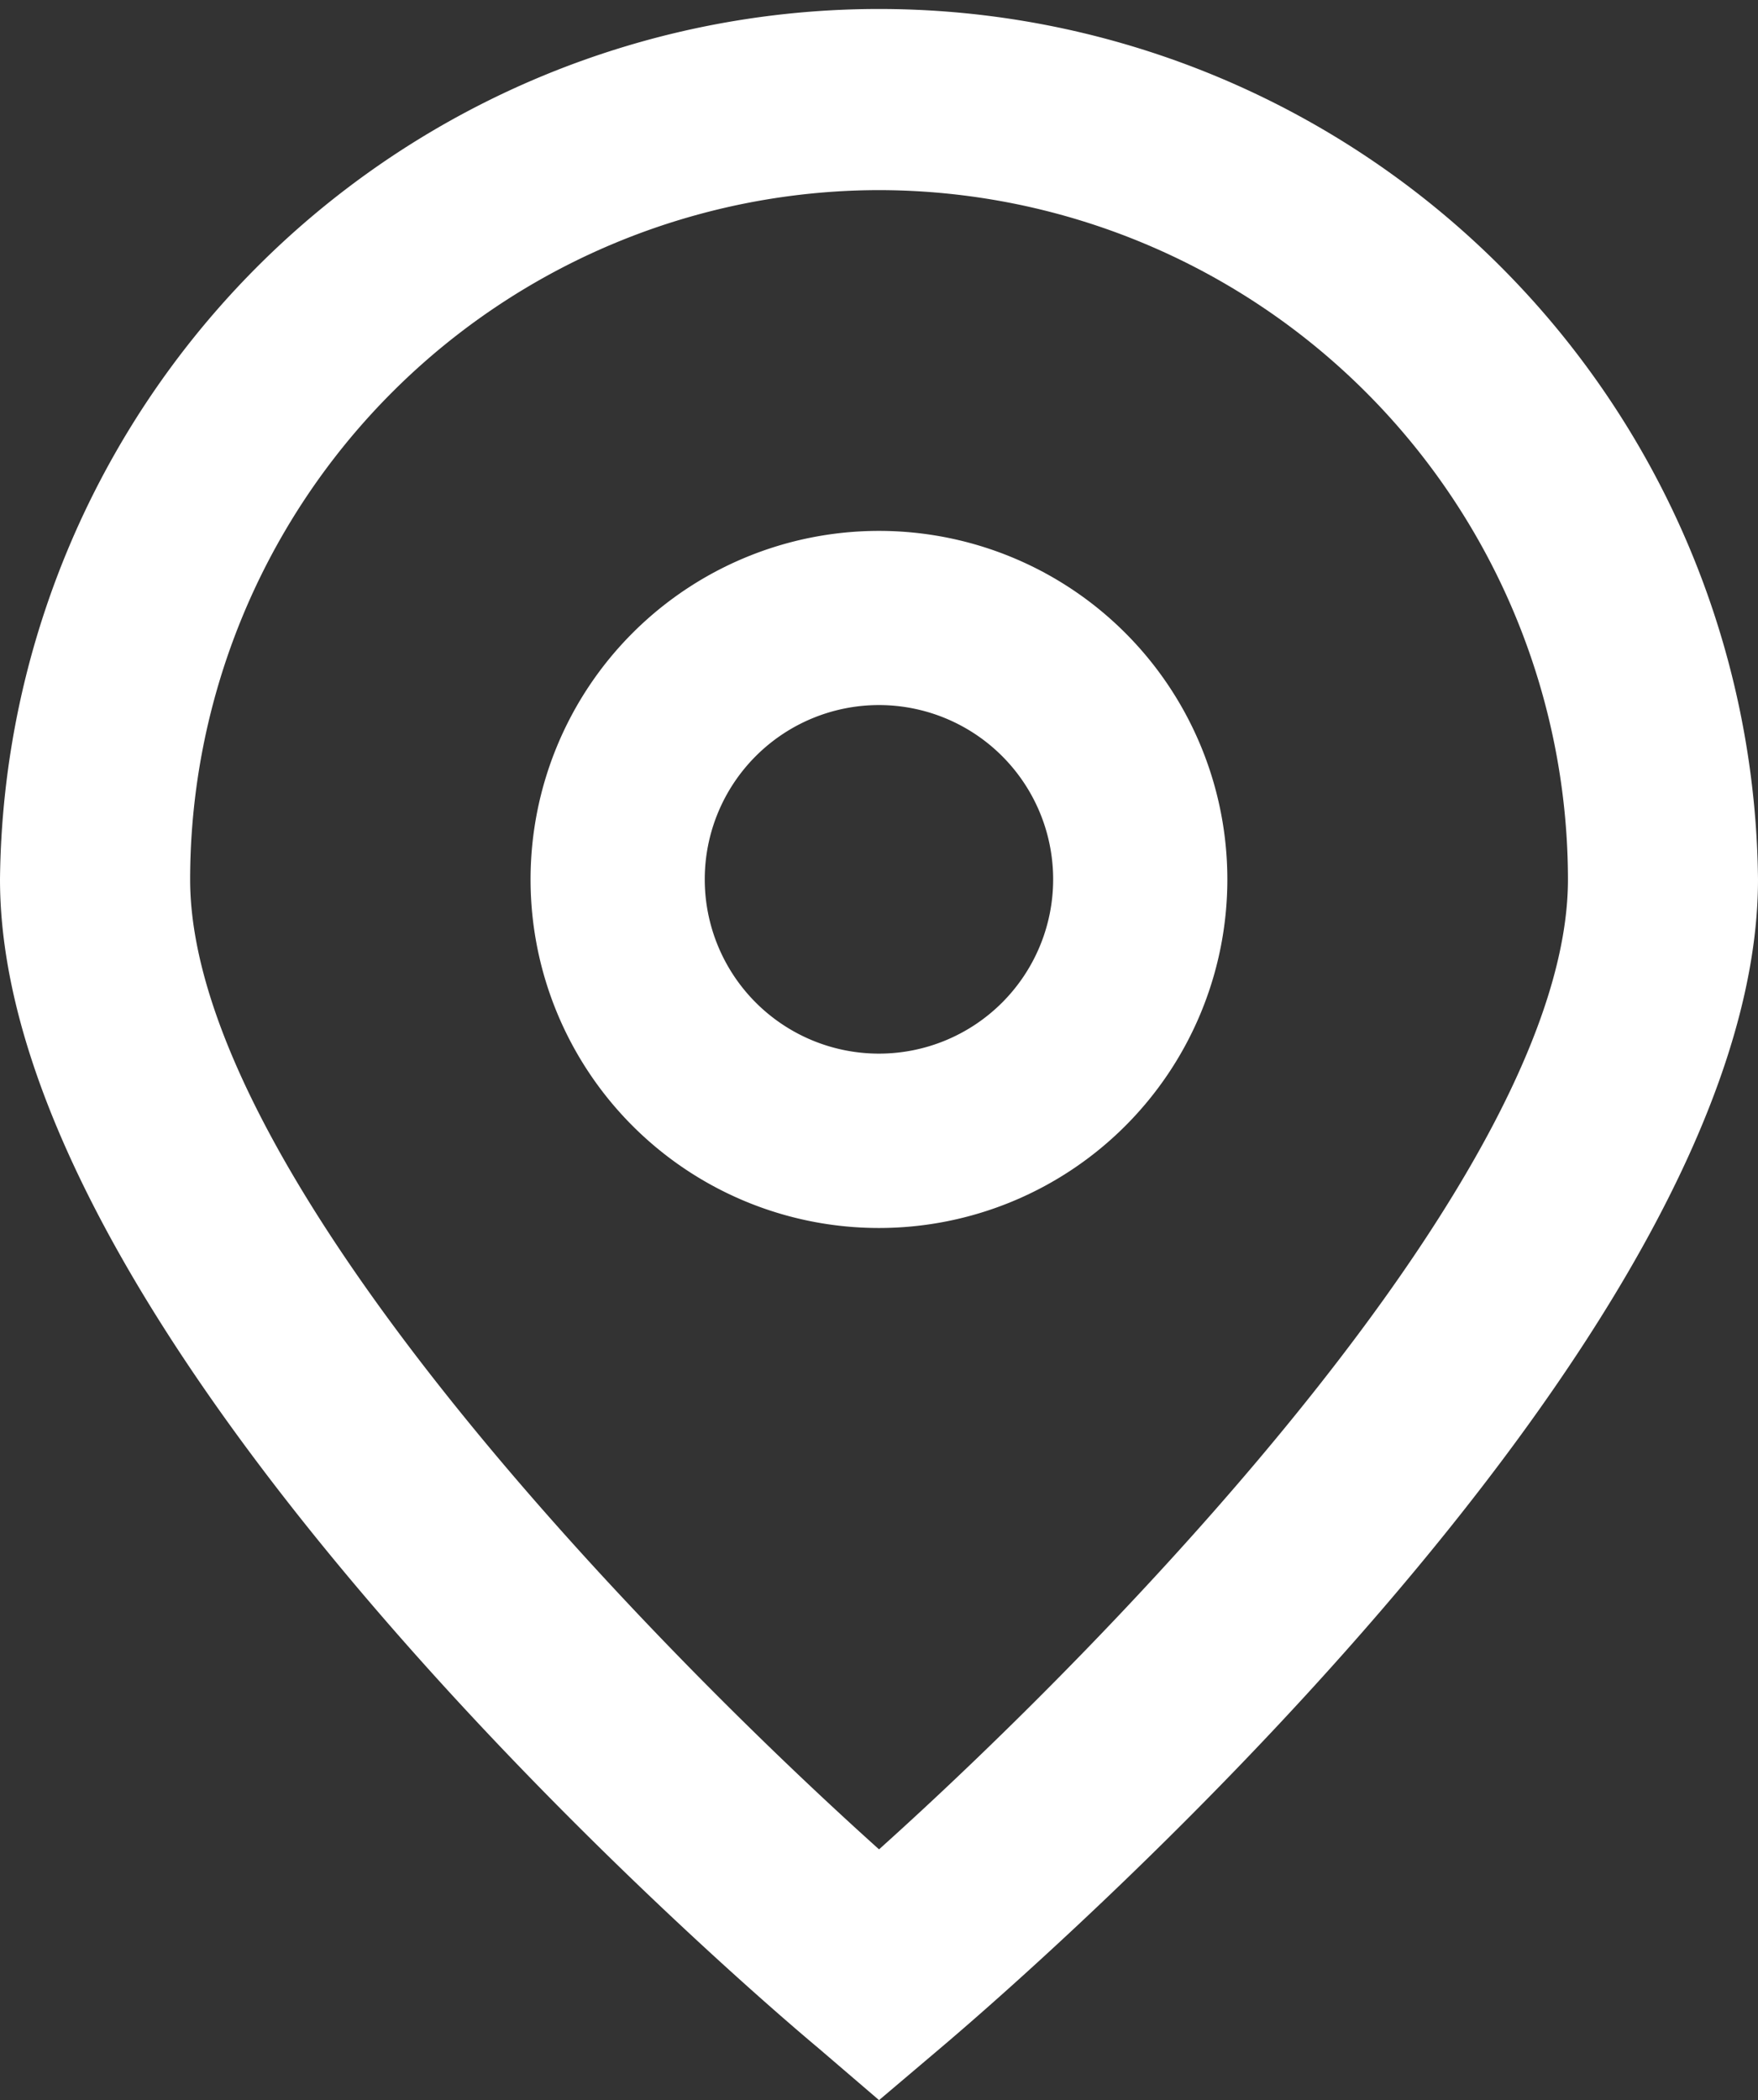 <svg xmlns="http://www.w3.org/2000/svg" width="18.761" height="22.402" viewBox="0 0 18.761 22.402">
  <rect x="0" y="0" width="18.761" height="22.402" fill="#333333" stroke="none"/>
  <g id="_01_align_center" transform="translate(-40.725 -0.198)">
    <path id="Caminho_2209" data-name="Caminho 2209" d="M50.106,22.6l-.651-.558c-.9-.751-8.73-7.516-8.73-12.464a9.381,9.381,0,0,1,18.761,0c0,4.948-7.833,11.713-8.726,12.468Zm0-20.374a7.361,7.361,0,0,0-7.352,7.352c0,3.109,4.819,8.074,7.352,10.347,2.533-2.274,7.352-7.243,7.352-10.347A7.361,7.361,0,0,0,50.106,2.226Z" fill="#fff"/>
    <path id="Caminho_2210" data-name="Caminho 2210" d="M173.844,137.036a3.718,3.718,0,1,1,3.718-3.718A3.718,3.718,0,0,1,173.844,137.036Zm0-5.578a1.859,1.859,0,1,0,1.859,1.859A1.859,1.859,0,0,0,173.844,131.458Z" transform="translate(-123.739 -123.739)" fill="#fff"/>
  </g>
</svg>
